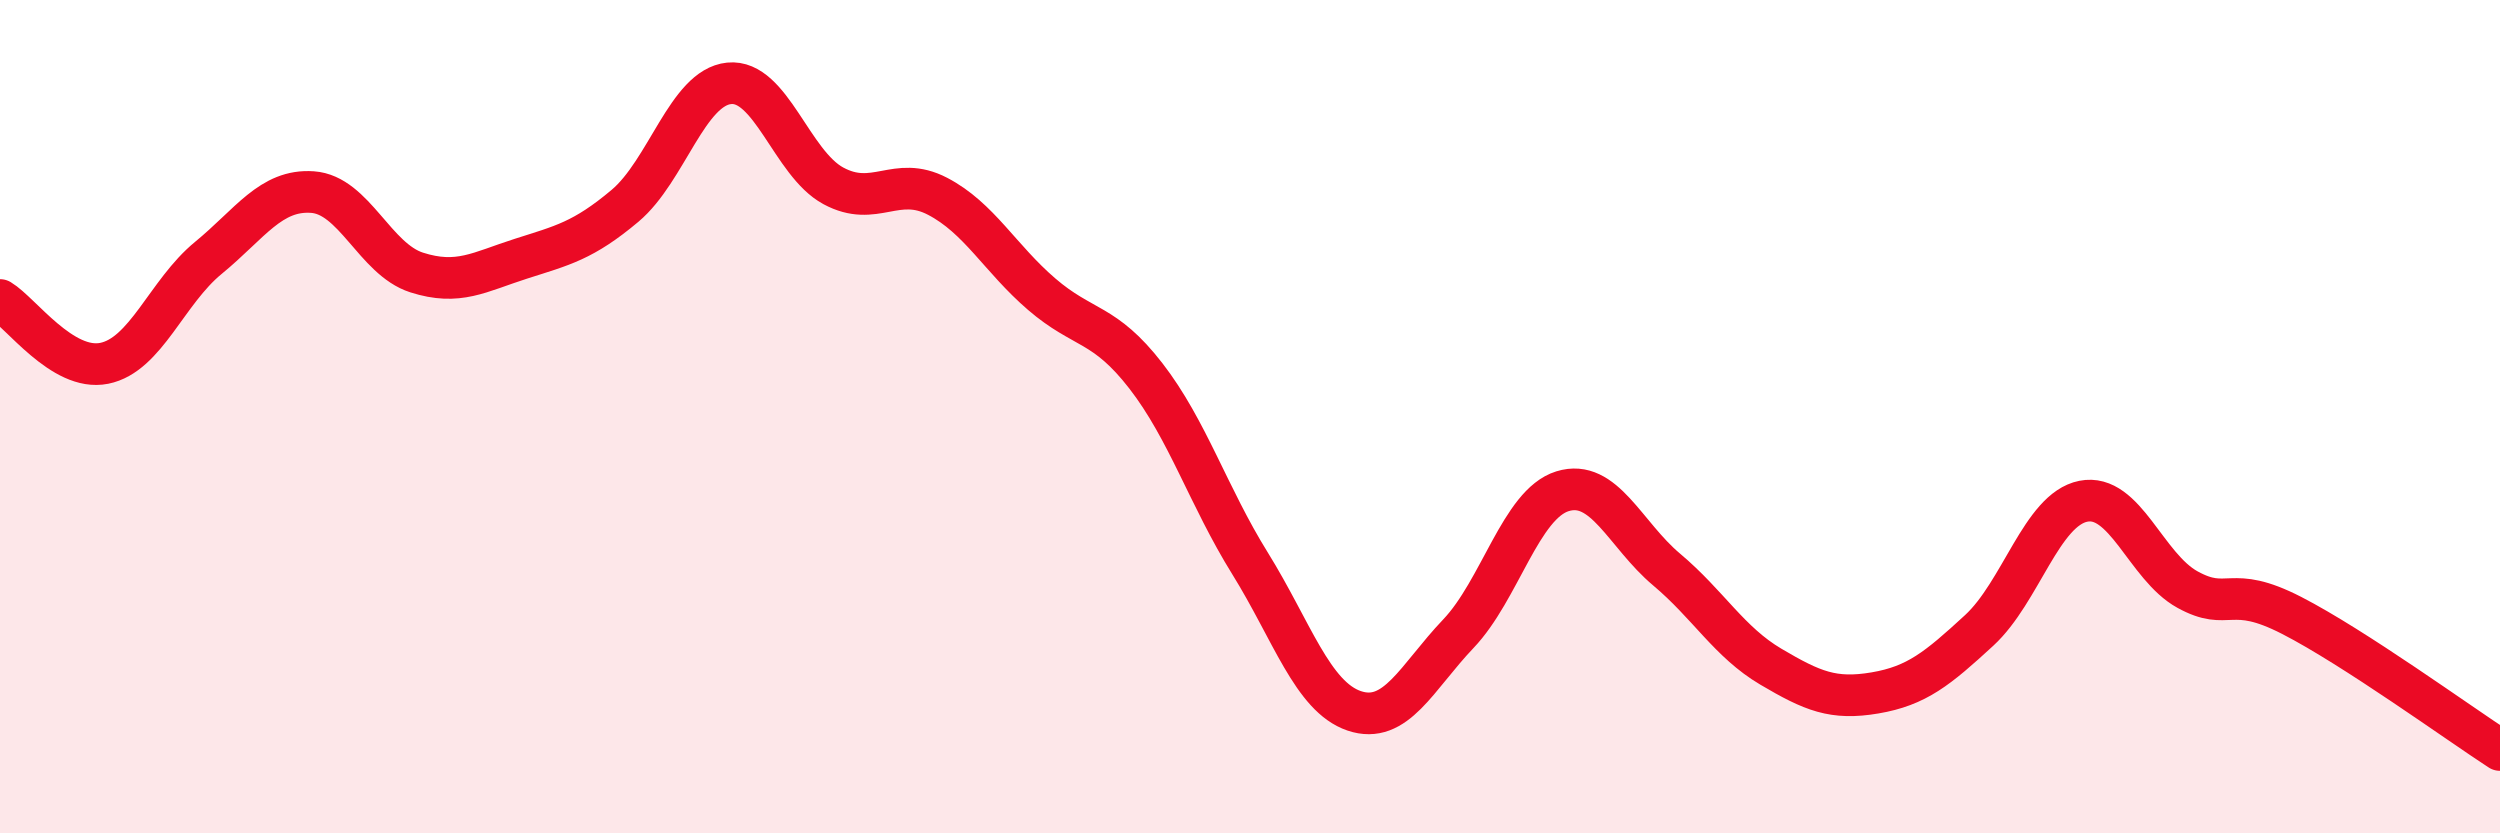 
    <svg width="60" height="20" viewBox="0 0 60 20" xmlns="http://www.w3.org/2000/svg">
      <path
        d="M 0,7.2 C 0.5,7.5 1.5,8.92 2.5,8.72 C 3.5,8.52 4,7.01 5,6.19 C 6,5.37 6.5,4.54 7.5,4.61 C 8.5,4.68 9,6.22 10,6.54 C 11,6.86 11.5,6.53 12.5,6.21 C 13.5,5.89 14,5.78 15,4.94 C 16,4.1 16.5,2.1 17.5,2 C 18.5,1.9 19,3.92 20,4.46 C 21,5 21.5,4.19 22.5,4.71 C 23.5,5.23 24,6.2 25,7.06 C 26,7.92 26.5,7.73 27.5,9.02 C 28.5,10.31 29,11.91 30,13.52 C 31,15.13 31.5,16.72 32.5,17.06 C 33.5,17.4 34,16.26 35,15.21 C 36,14.16 36.5,12.1 37.5,11.79 C 38.5,11.48 39,12.83 40,13.67 C 41,14.51 41.5,15.41 42.5,16 C 43.5,16.59 44,16.8 45,16.63 C 46,16.46 46.5,16.05 47.5,15.13 C 48.5,14.21 49,12.23 50,12.03 C 51,11.83 51.5,13.6 52.5,14.15 C 53.5,14.7 53.5,14 55,14.77 C 56.5,15.54 59,17.35 60,18L60 20L0 20Z"
        fill="#EB0A25"
        opacity="0.1"
        stroke-linecap="round"
        stroke-linejoin="round"
      />
      <path
        d="M 0,7.2 C 0.5,7.5 1.5,8.92 2.5,8.72 C 3.5,8.52 4,7.01 5,6.19 C 6,5.37 6.5,4.54 7.5,4.61 C 8.5,4.68 9,6.22 10,6.54 C 11,6.86 11.5,6.53 12.5,6.21 C 13.5,5.89 14,5.78 15,4.94 C 16,4.1 16.5,2.1 17.5,2 C 18.5,1.9 19,3.92 20,4.46 C 21,5 21.5,4.19 22.5,4.71 C 23.5,5.23 24,6.2 25,7.06 C 26,7.92 26.5,7.73 27.5,9.02 C 28.5,10.31 29,11.91 30,13.52 C 31,15.13 31.5,16.72 32.5,17.06 C 33.5,17.4 34,16.26 35,15.21 C 36,14.16 36.5,12.1 37.5,11.79 C 38.5,11.48 39,12.83 40,13.67 C 41,14.51 41.5,15.41 42.5,16 C 43.5,16.59 44,16.8 45,16.63 C 46,16.46 46.5,16.05 47.5,15.13 C 48.5,14.21 49,12.23 50,12.03 C 51,11.83 51.5,13.6 52.5,14.15 C 53.5,14.7 53.5,14 55,14.77 C 56.5,15.54 59,17.35 60,18"
        stroke="#EB0A25"
        stroke-width="1"
        fill="none"
        stroke-linecap="round"
        stroke-linejoin="round"
      />
    </svg>
  